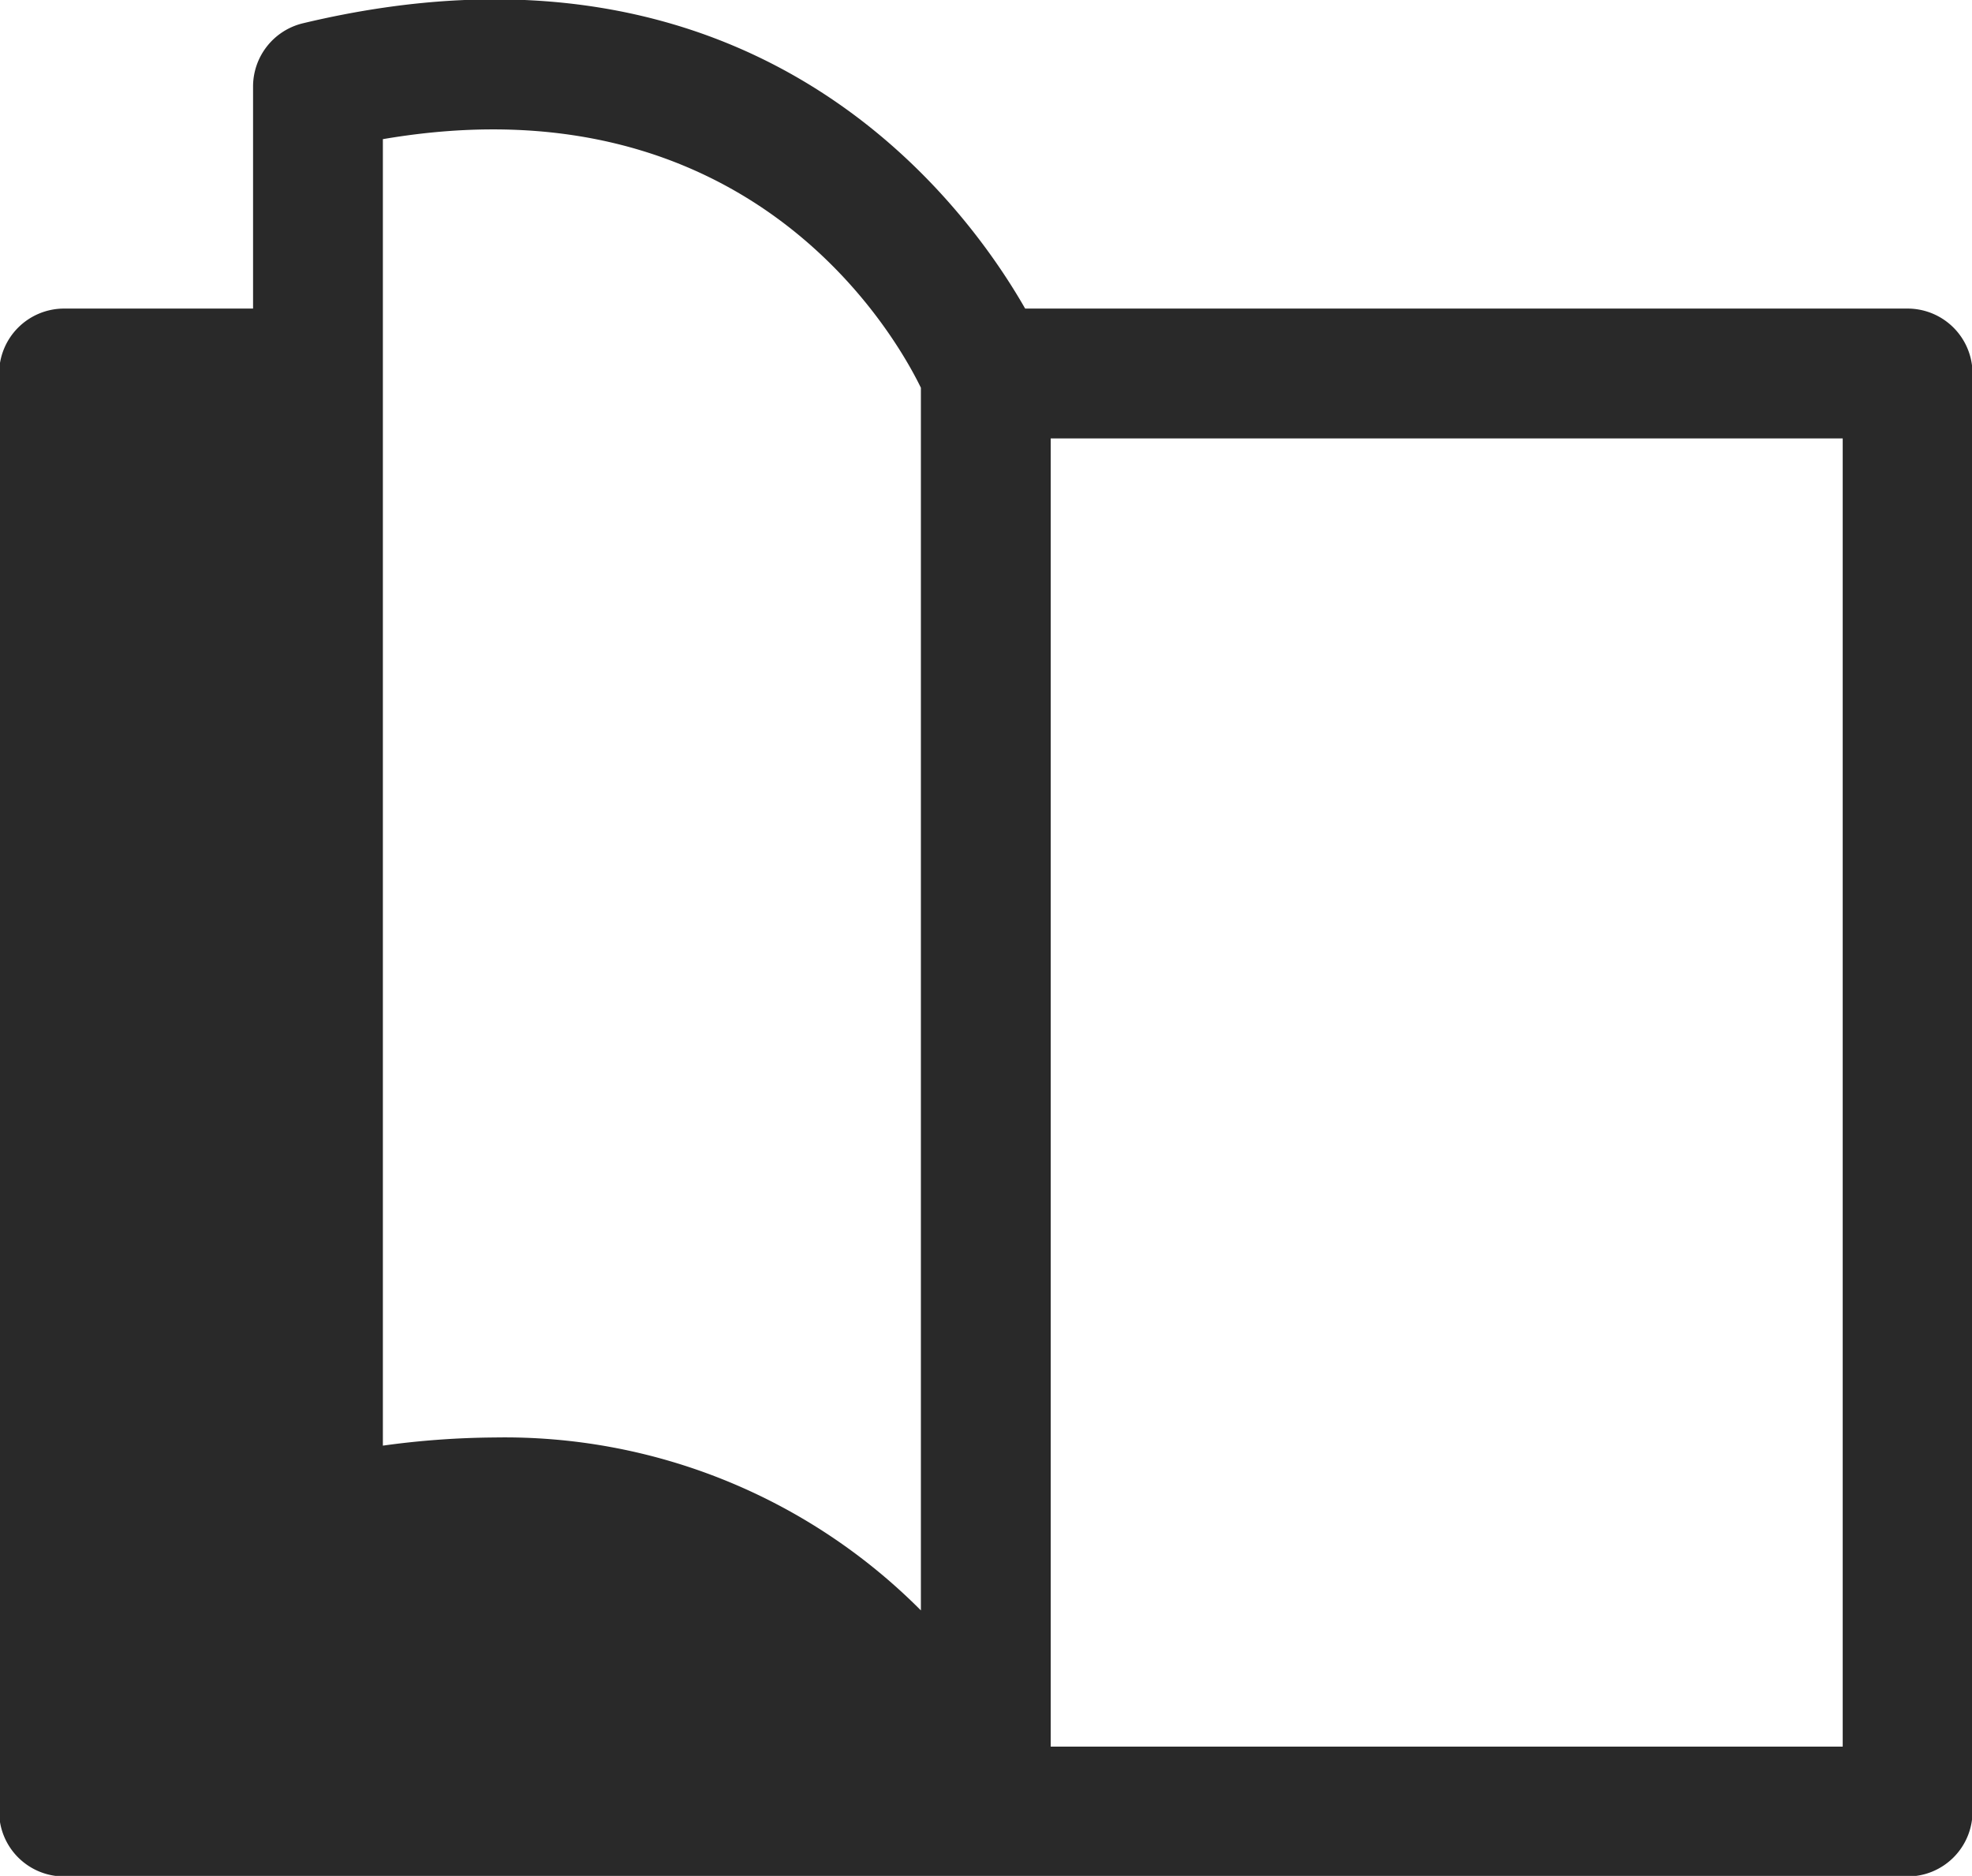 <?xml version="1.0" encoding="UTF-8"?> <svg xmlns="http://www.w3.org/2000/svg" width="33.875" height="32.22" viewBox="0 0 33.875 32.22"><defs><style> .cls-1 { fill: #292929; fill-rule: evenodd; } </style></defs><path id="Publications_" data-name="Publications " class="cls-1" d="M844.123,2264.03H830.518v-22.47h13.605v22.47Zm-25.077-27.61c6.252-1.07,8.77,3.3,9.242,4.27v21a10.084,10.084,0,0,0-7.323-2.97,14.566,14.566,0,0,0-1.919.14v-22.44Zm11.033,2.91c-1.064-1.86-4.665-6.75-12.407-4.9a1.118,1.118,0,0,0-.856,1.09v3.81h-3.247a1.116,1.116,0,0,0-1.115,1.12v24.69a1.116,1.116,0,0,0,1.115,1.12h31.669a1.116,1.116,0,0,0,1.115-1.12v-24.69a1.116,1.116,0,0,0-1.115-1.12H830.079Z" transform="translate(-812.469 -2234.03)"></path></svg> 